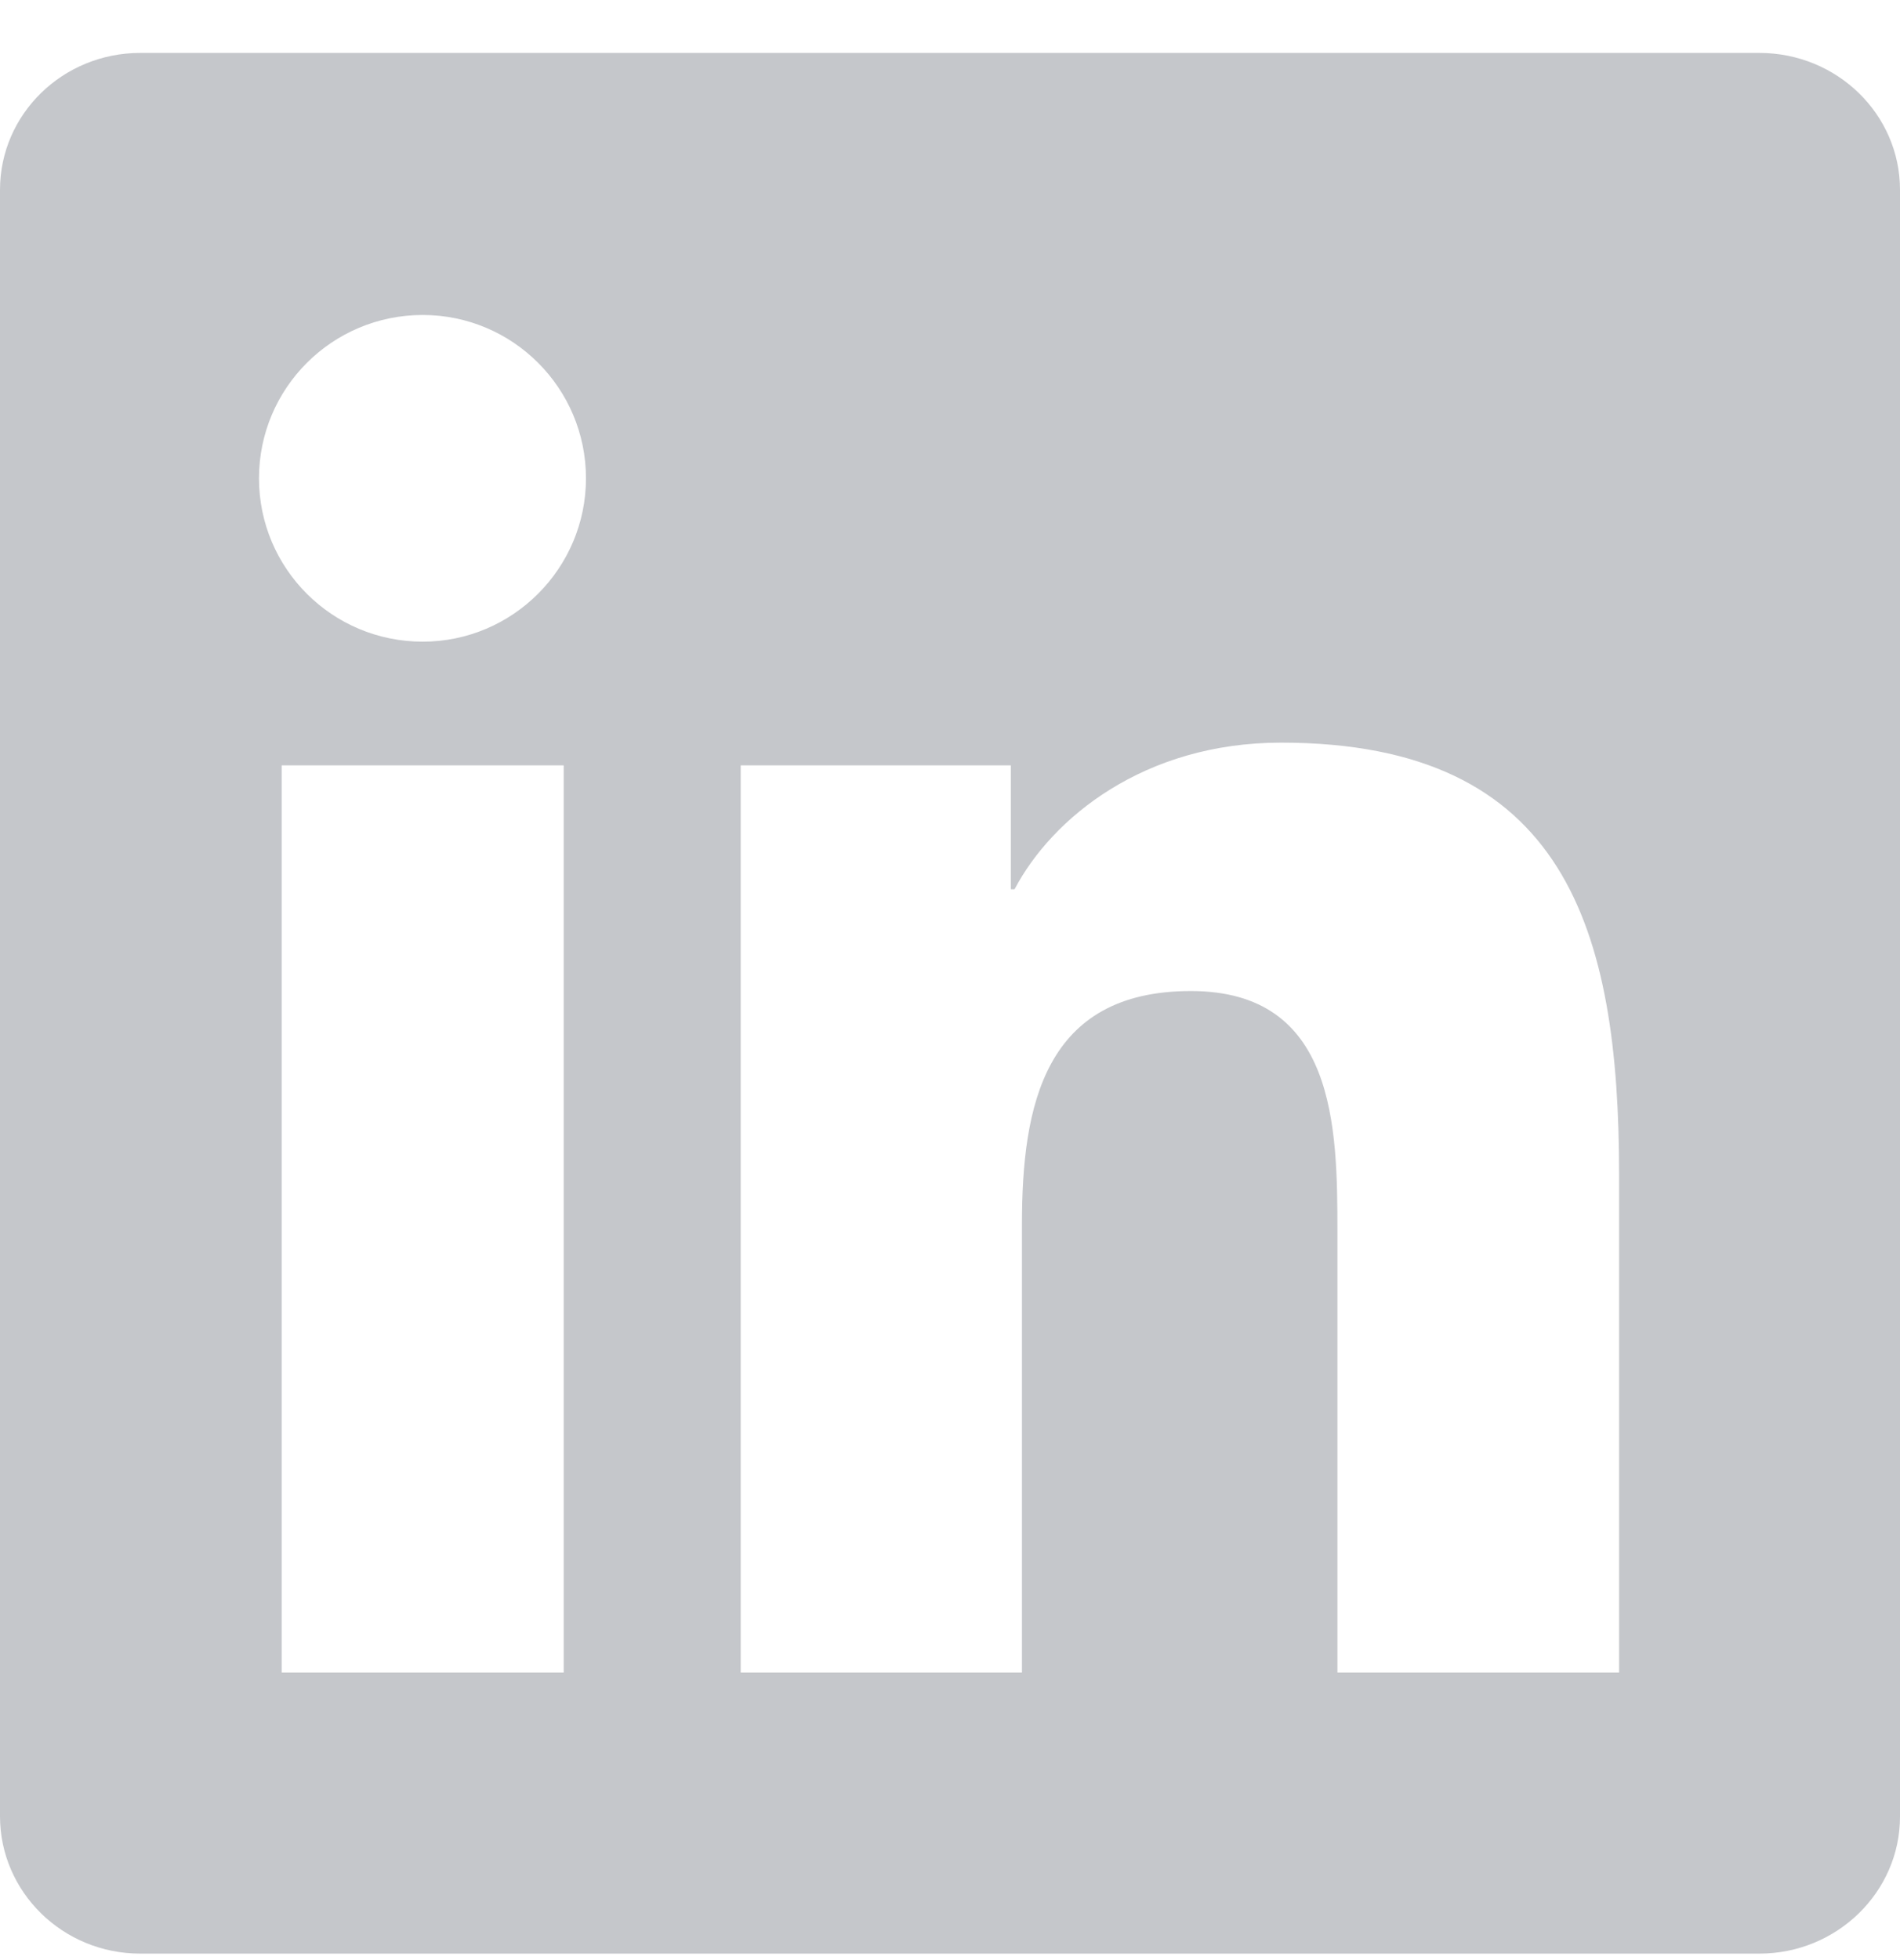 <svg width="32" height="33" viewBox="0 0 32 33" fill="none" xmlns="http://www.w3.org/2000/svg">
<g clip-path="url(#clip0_453_5542)">
<path d="M29.631 0.891H2.362C1.056 0.891 0 1.922 0 3.197V30.578C0 31.853 1.056 32.891 2.362 32.891H29.631C30.938 32.891 32 31.853 32 30.585V3.197C32 1.922 30.938 0.891 29.631 0.891ZM9.494 28.16H4.744V12.885H9.494V28.16ZM7.119 10.803C5.594 10.803 4.362 9.572 4.362 8.053C4.362 6.535 5.594 5.303 7.119 5.303C8.637 5.303 9.869 6.535 9.869 8.053C9.869 9.566 8.637 10.803 7.119 10.803ZM27.269 28.16H22.525V20.735C22.525 18.966 22.494 16.685 20.056 16.685C17.587 16.685 17.212 18.616 17.212 20.61V28.16H12.475V12.885H17.025V14.972H17.087C17.719 13.772 19.269 12.503 21.575 12.503C26.381 12.503 27.269 15.666 27.269 19.778V28.16Z" fill="#C5C7CB"/>
</g>
<defs>
<clipPath id="clip0_453_5542">
<rect width="32" height="32" fill="white" transform="translate(0 0.891)"/>
</clipPath>
</defs>
</svg>
